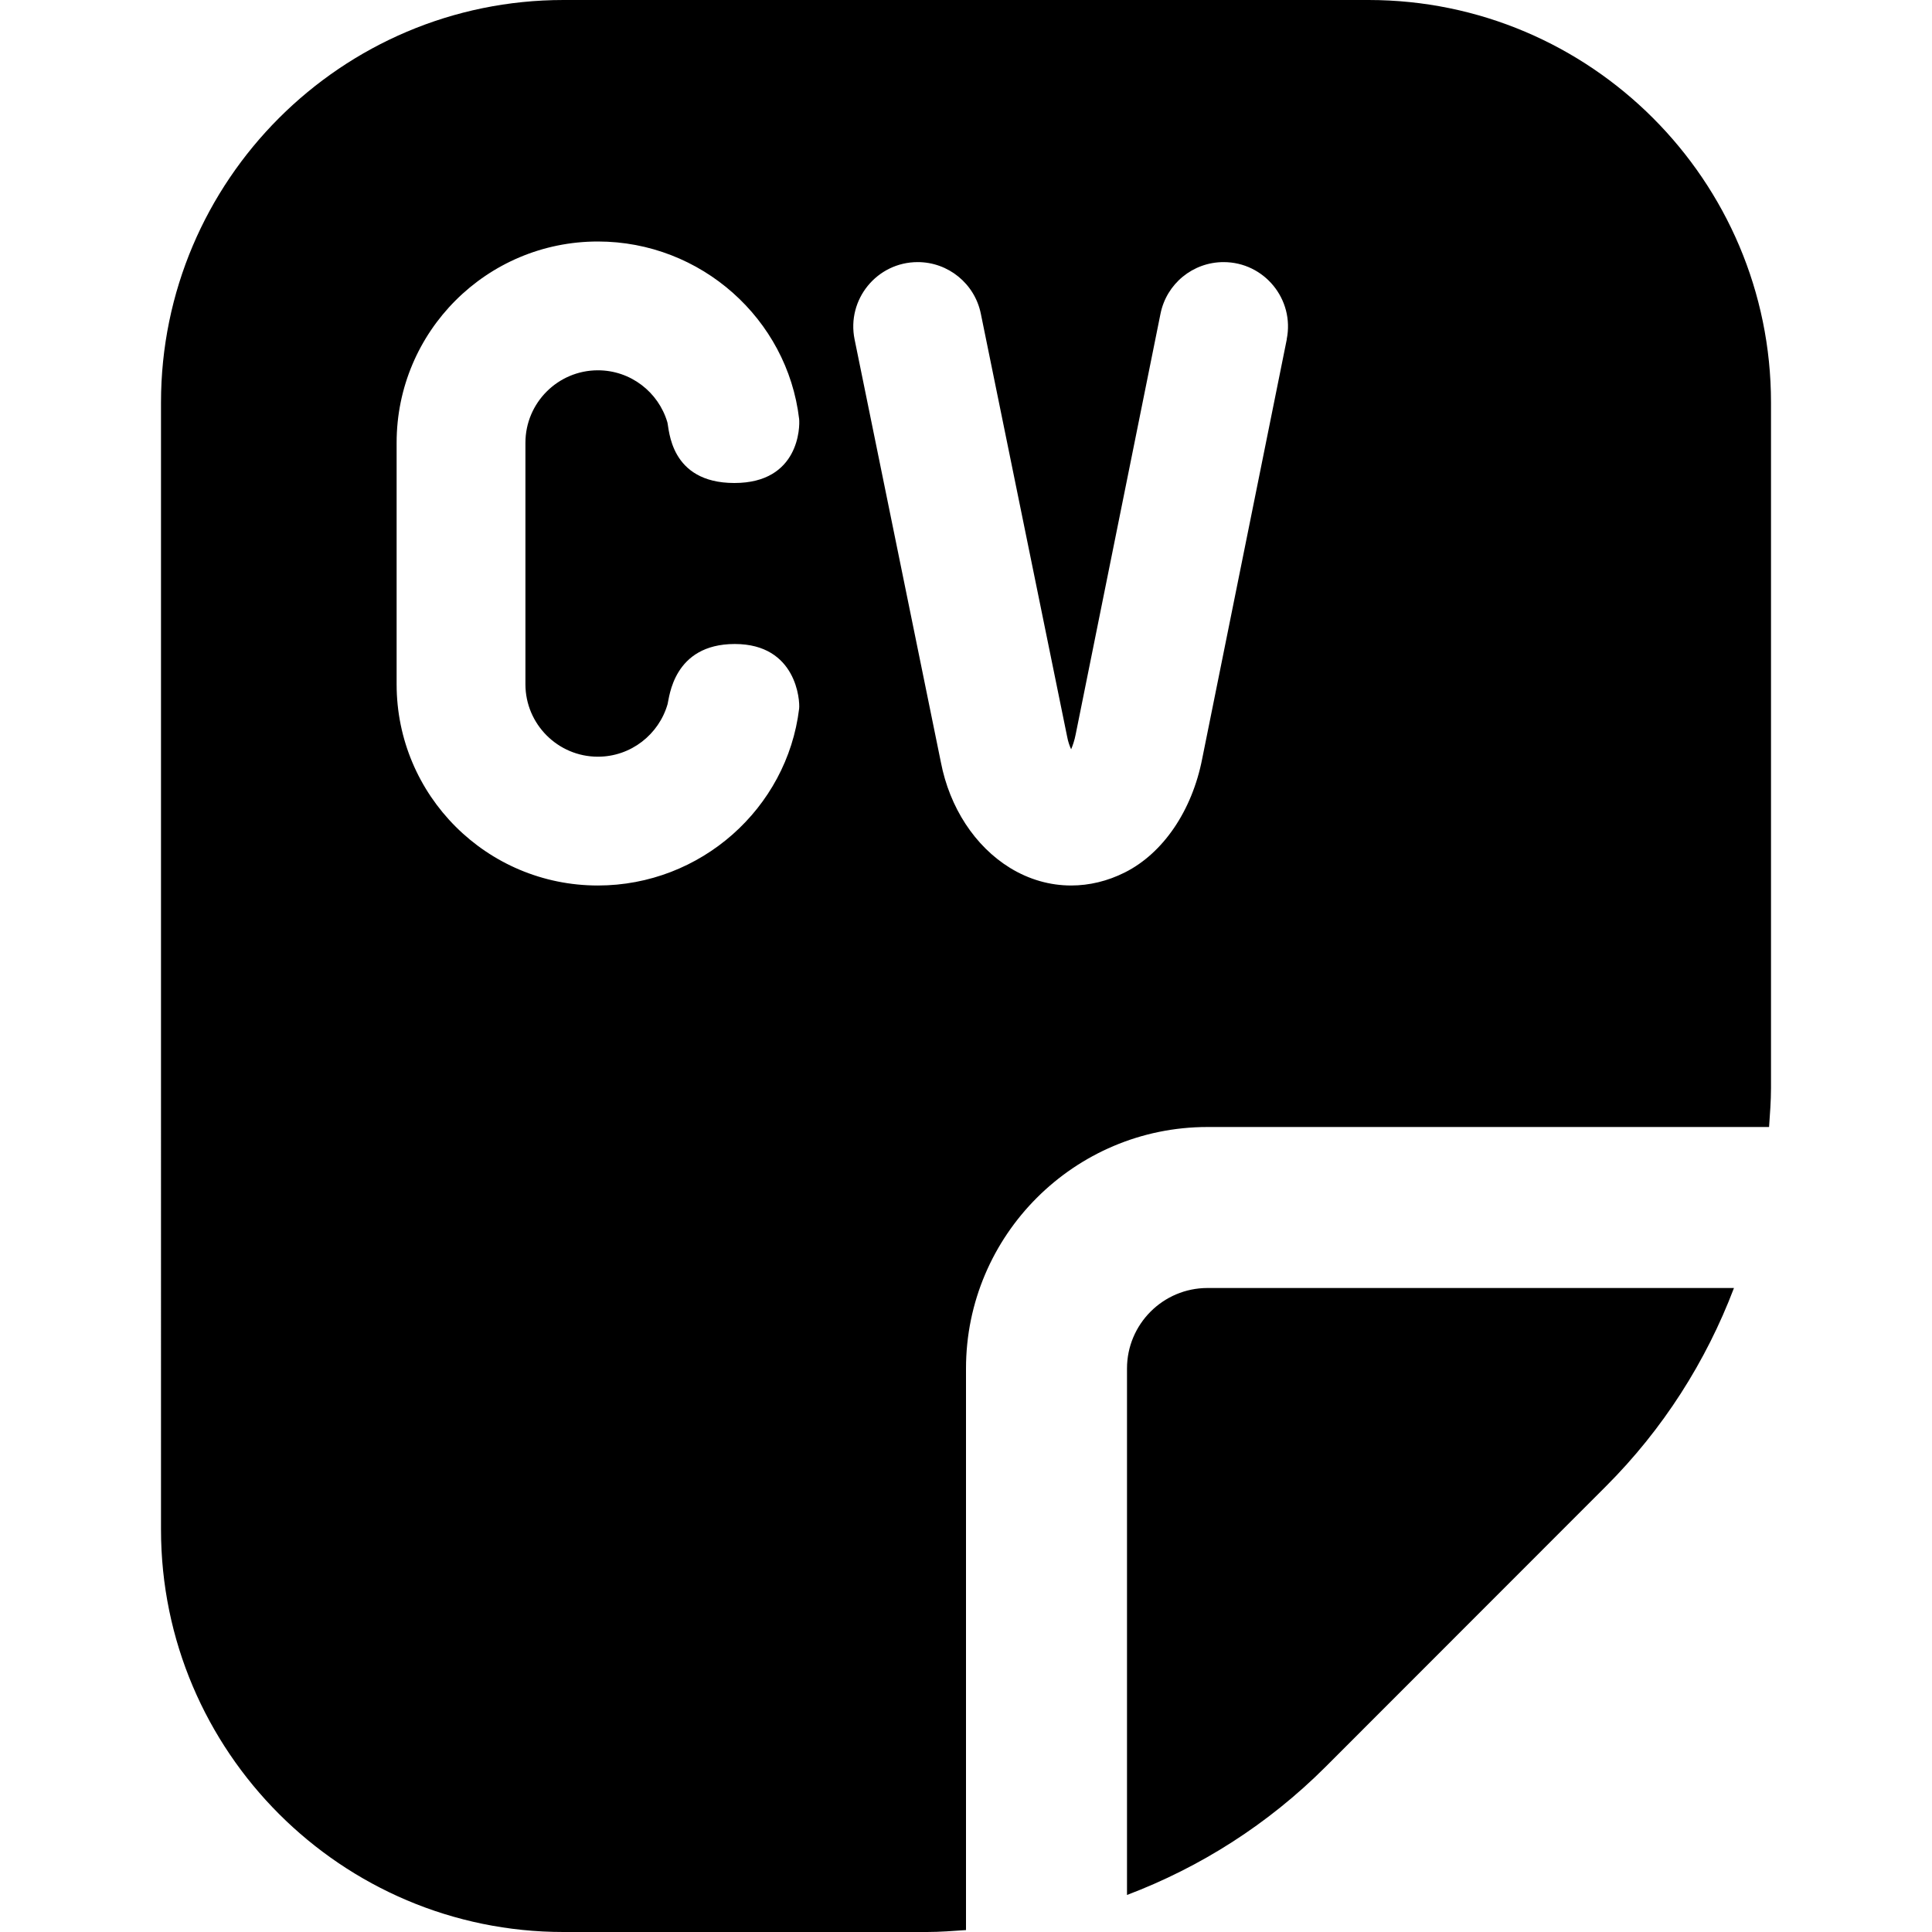 <?xml version="1.0" encoding="UTF-8"?>
<svg xmlns="http://www.w3.org/2000/svg" id="Layer_1" data-name="Layer 1" viewBox="0 0 24 24">
  <path d="m15,16h6.54c-.347.913-.88,1.753-1.591,2.464l-3.484,3.486c-.712.711-1.552,1.244-2.465,1.59v-6.54c0-.551.448-1,1-1Zm7-11v8.515c0,.163-.013.324-.024.485h-6.976c-1.654,0-3,1.346-3,3v6.976c-.161.011-.322.024-.485.024h-4.515c-2.757,0-5-2.243-5-5V5C2,2.243,4.243,0,7,0h10c2.757,0,5,2.243,5,5Zm-15.473,3.5v-3c0-.496.404-.9.9-.9.408,0,.753.272.863.645.024.081.027.755.833.755s.815-.699.804-.796c-.146-1.241-1.219-2.204-2.5-2.204-1.381,0-2.5,1.119-2.5,2.5v3c0,1.381,1.119,2.5,2.5,2.5,1.278,0,2.35-.958,2.5-2.196.012-.1-.032-.804-.799-.804s-.813.669-.835.747c-.108.376-.455.653-.866.653-.496,0-.9-.404-.9-.9Zm9.457-4.286c.1-.495-.279-.958-.784-.958-.381,0-.709.268-.784.642l-1.053,5.222c-.015.078-.037.141-.057.188-.019-.041-.038-.094-.05-.159l-1.072-5.253c-.076-.372-.404-.64-.784-.64-.506,0-.885.464-.784.96l1.072,5.253c.108.561.422,1.044.86,1.313.237.145.496.218.758.218.225,0,.452-.054.667-.162.475-.238.835-.766.961-1.412l1.051-5.211Z"/>
</svg>
